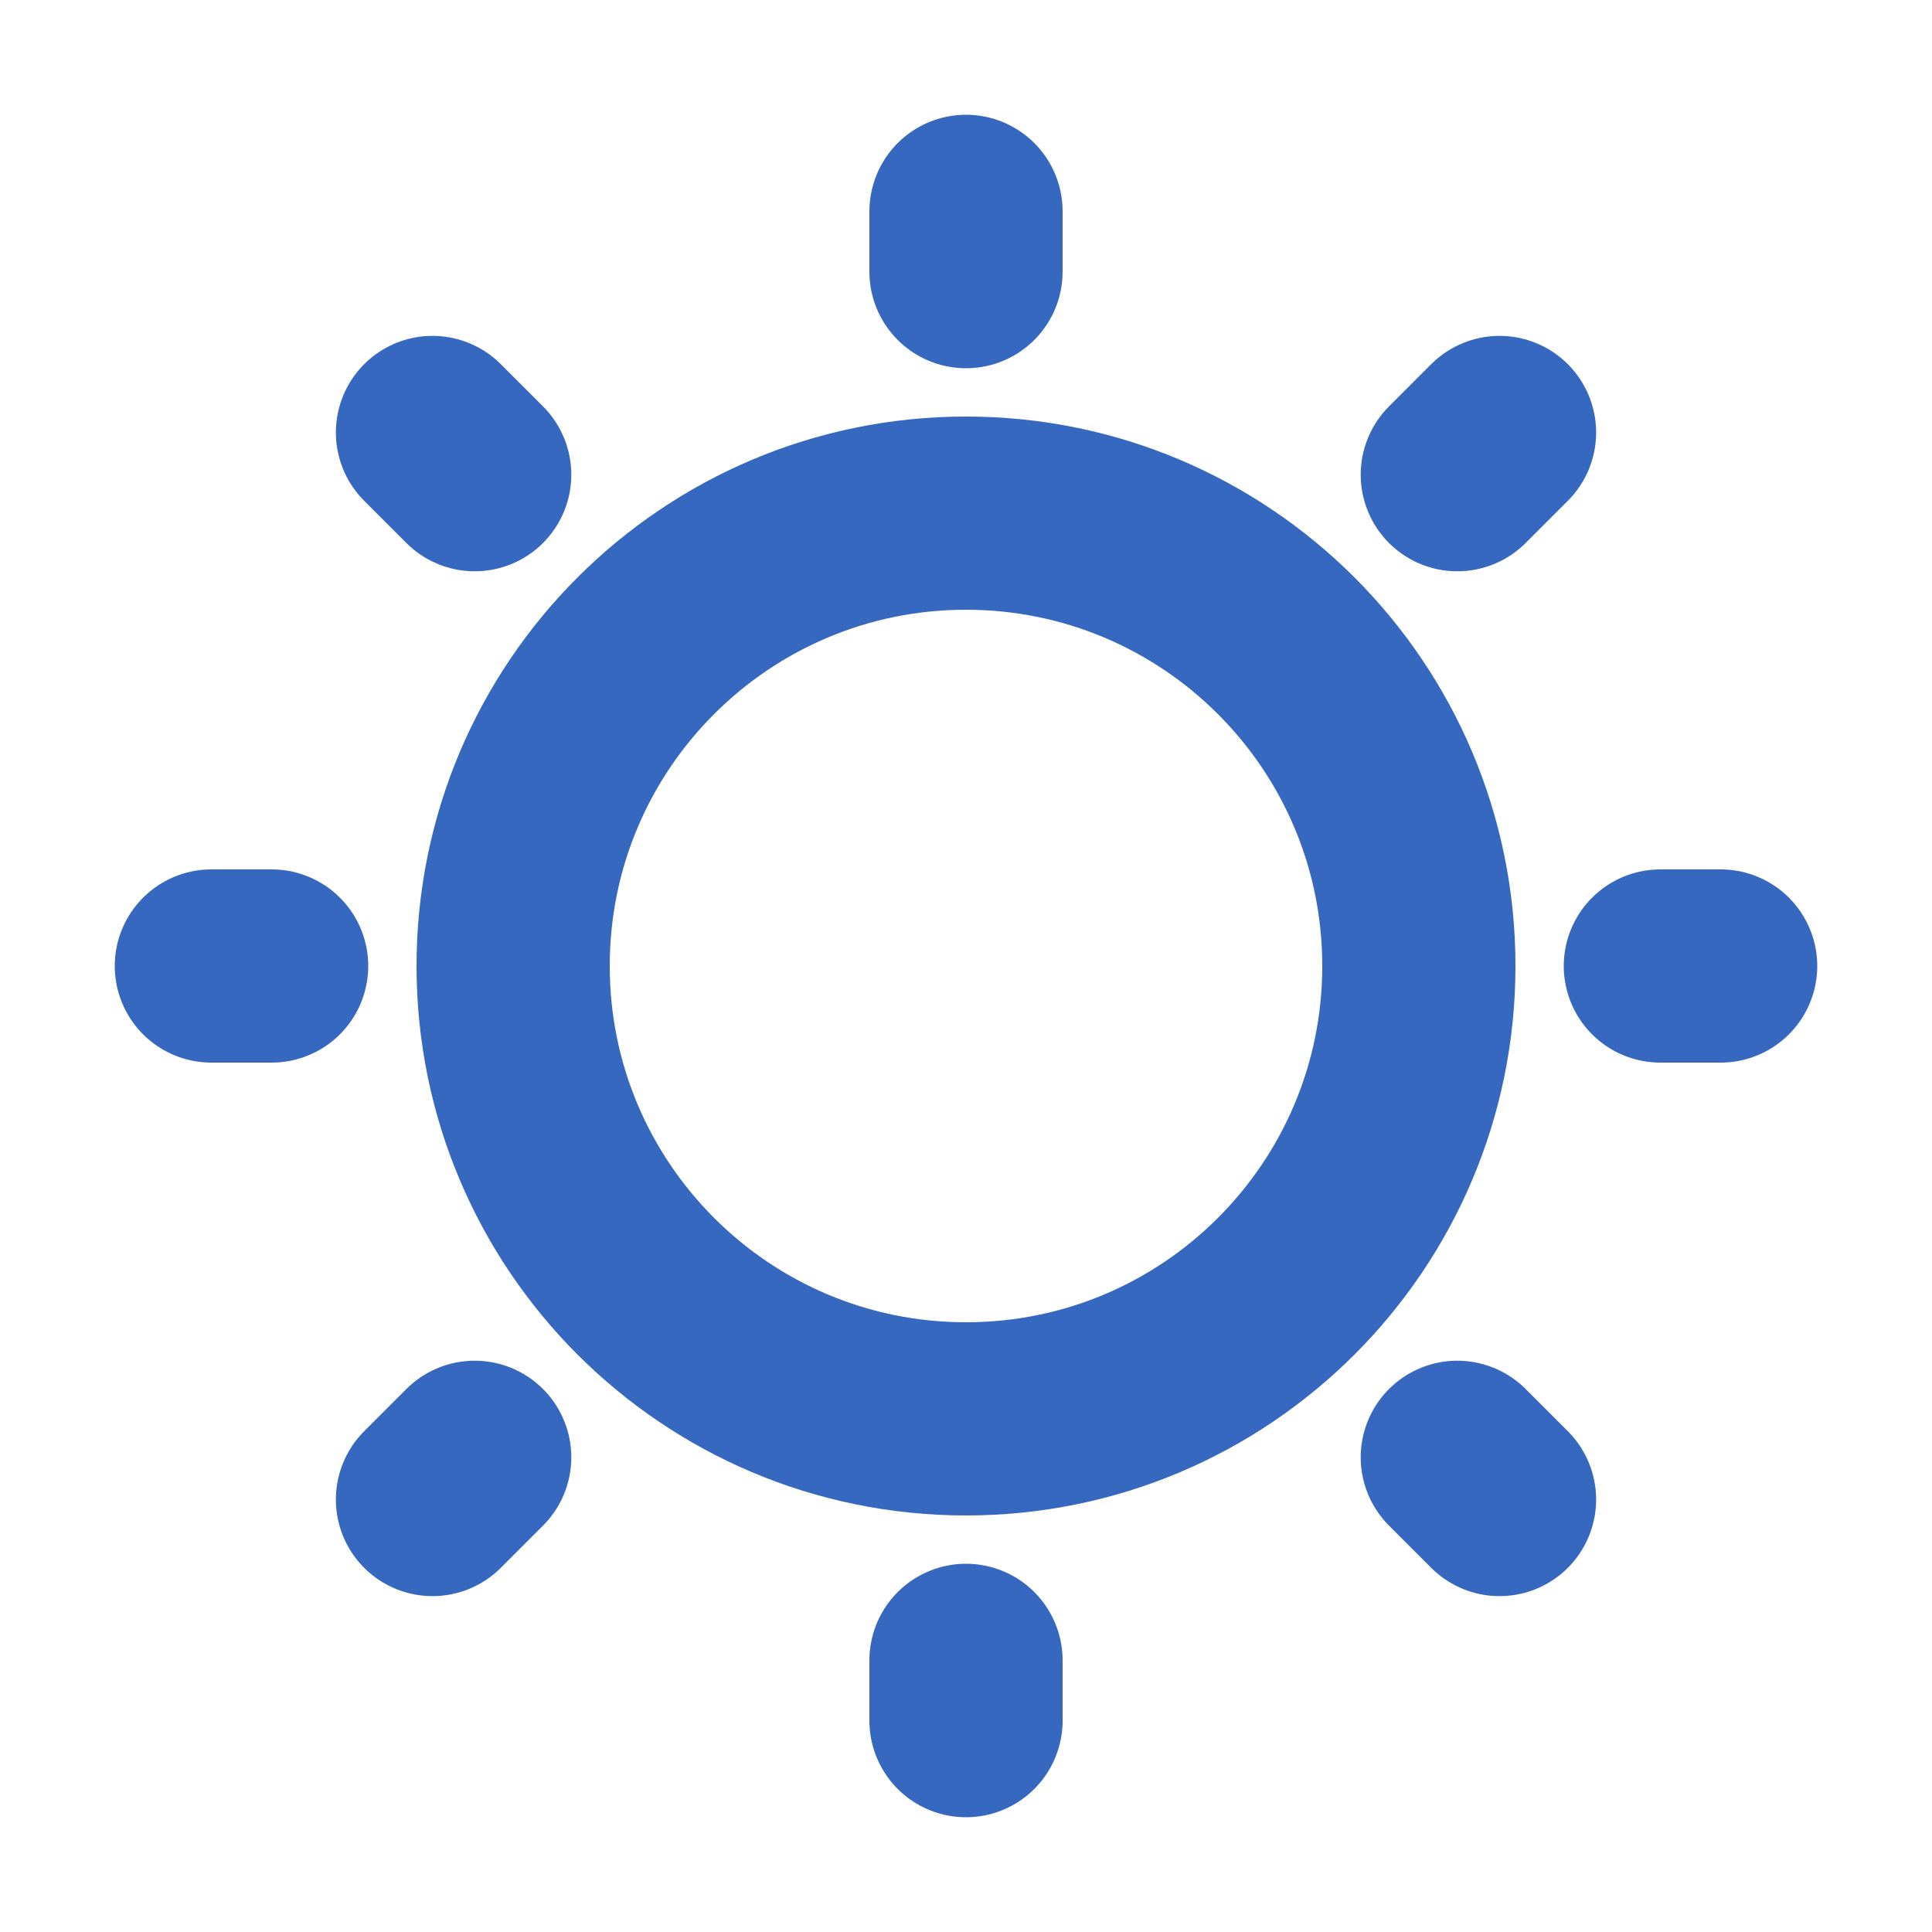 <svg width="20" height="20" viewBox="0 0 20 20" fill="none" xmlns="http://www.w3.org/2000/svg">
<path d="M10 14.688C12.589 14.688 14.688 12.589 14.688 10C14.688 7.411 12.589 5.312 10 5.312C7.411 5.312 5.312 7.411 5.312 10C5.312 12.589 7.411 14.688 10 14.688Z" stroke="#3568BE" stroke-width="2" stroke-linecap="round" stroke-linejoin="round"/>
<path d="M10 2.812V2.188" stroke="#3568BE" stroke-width="2" stroke-linecap="round" stroke-linejoin="round"/>
<path d="M4.914 4.914L4.477 4.477" stroke="#3568BE" stroke-width="2" stroke-linecap="round" stroke-linejoin="round"/>
<path d="M2.812 10H2.188" stroke="#3568BE" stroke-width="2" stroke-linecap="round" stroke-linejoin="round"/>
<path d="M4.914 15.086L4.477 15.523" stroke="#3568BE" stroke-width="2" stroke-linecap="round" stroke-linejoin="round"/>
<path d="M10 17.188V17.812" stroke="#3568BE" stroke-width="2" stroke-linecap="round" stroke-linejoin="round"/>
<path d="M15.086 15.086L15.523 15.523" stroke="#3568BE" stroke-width="2" stroke-linecap="round" stroke-linejoin="round"/>
<path d="M17.188 10H17.812" stroke="#3568BE" stroke-width="2" stroke-linecap="round" stroke-linejoin="round"/>
<path d="M15.086 4.914L15.523 4.477" stroke="#3568BE" stroke-width="2" stroke-linecap="round" stroke-linejoin="round"/>
</svg>
